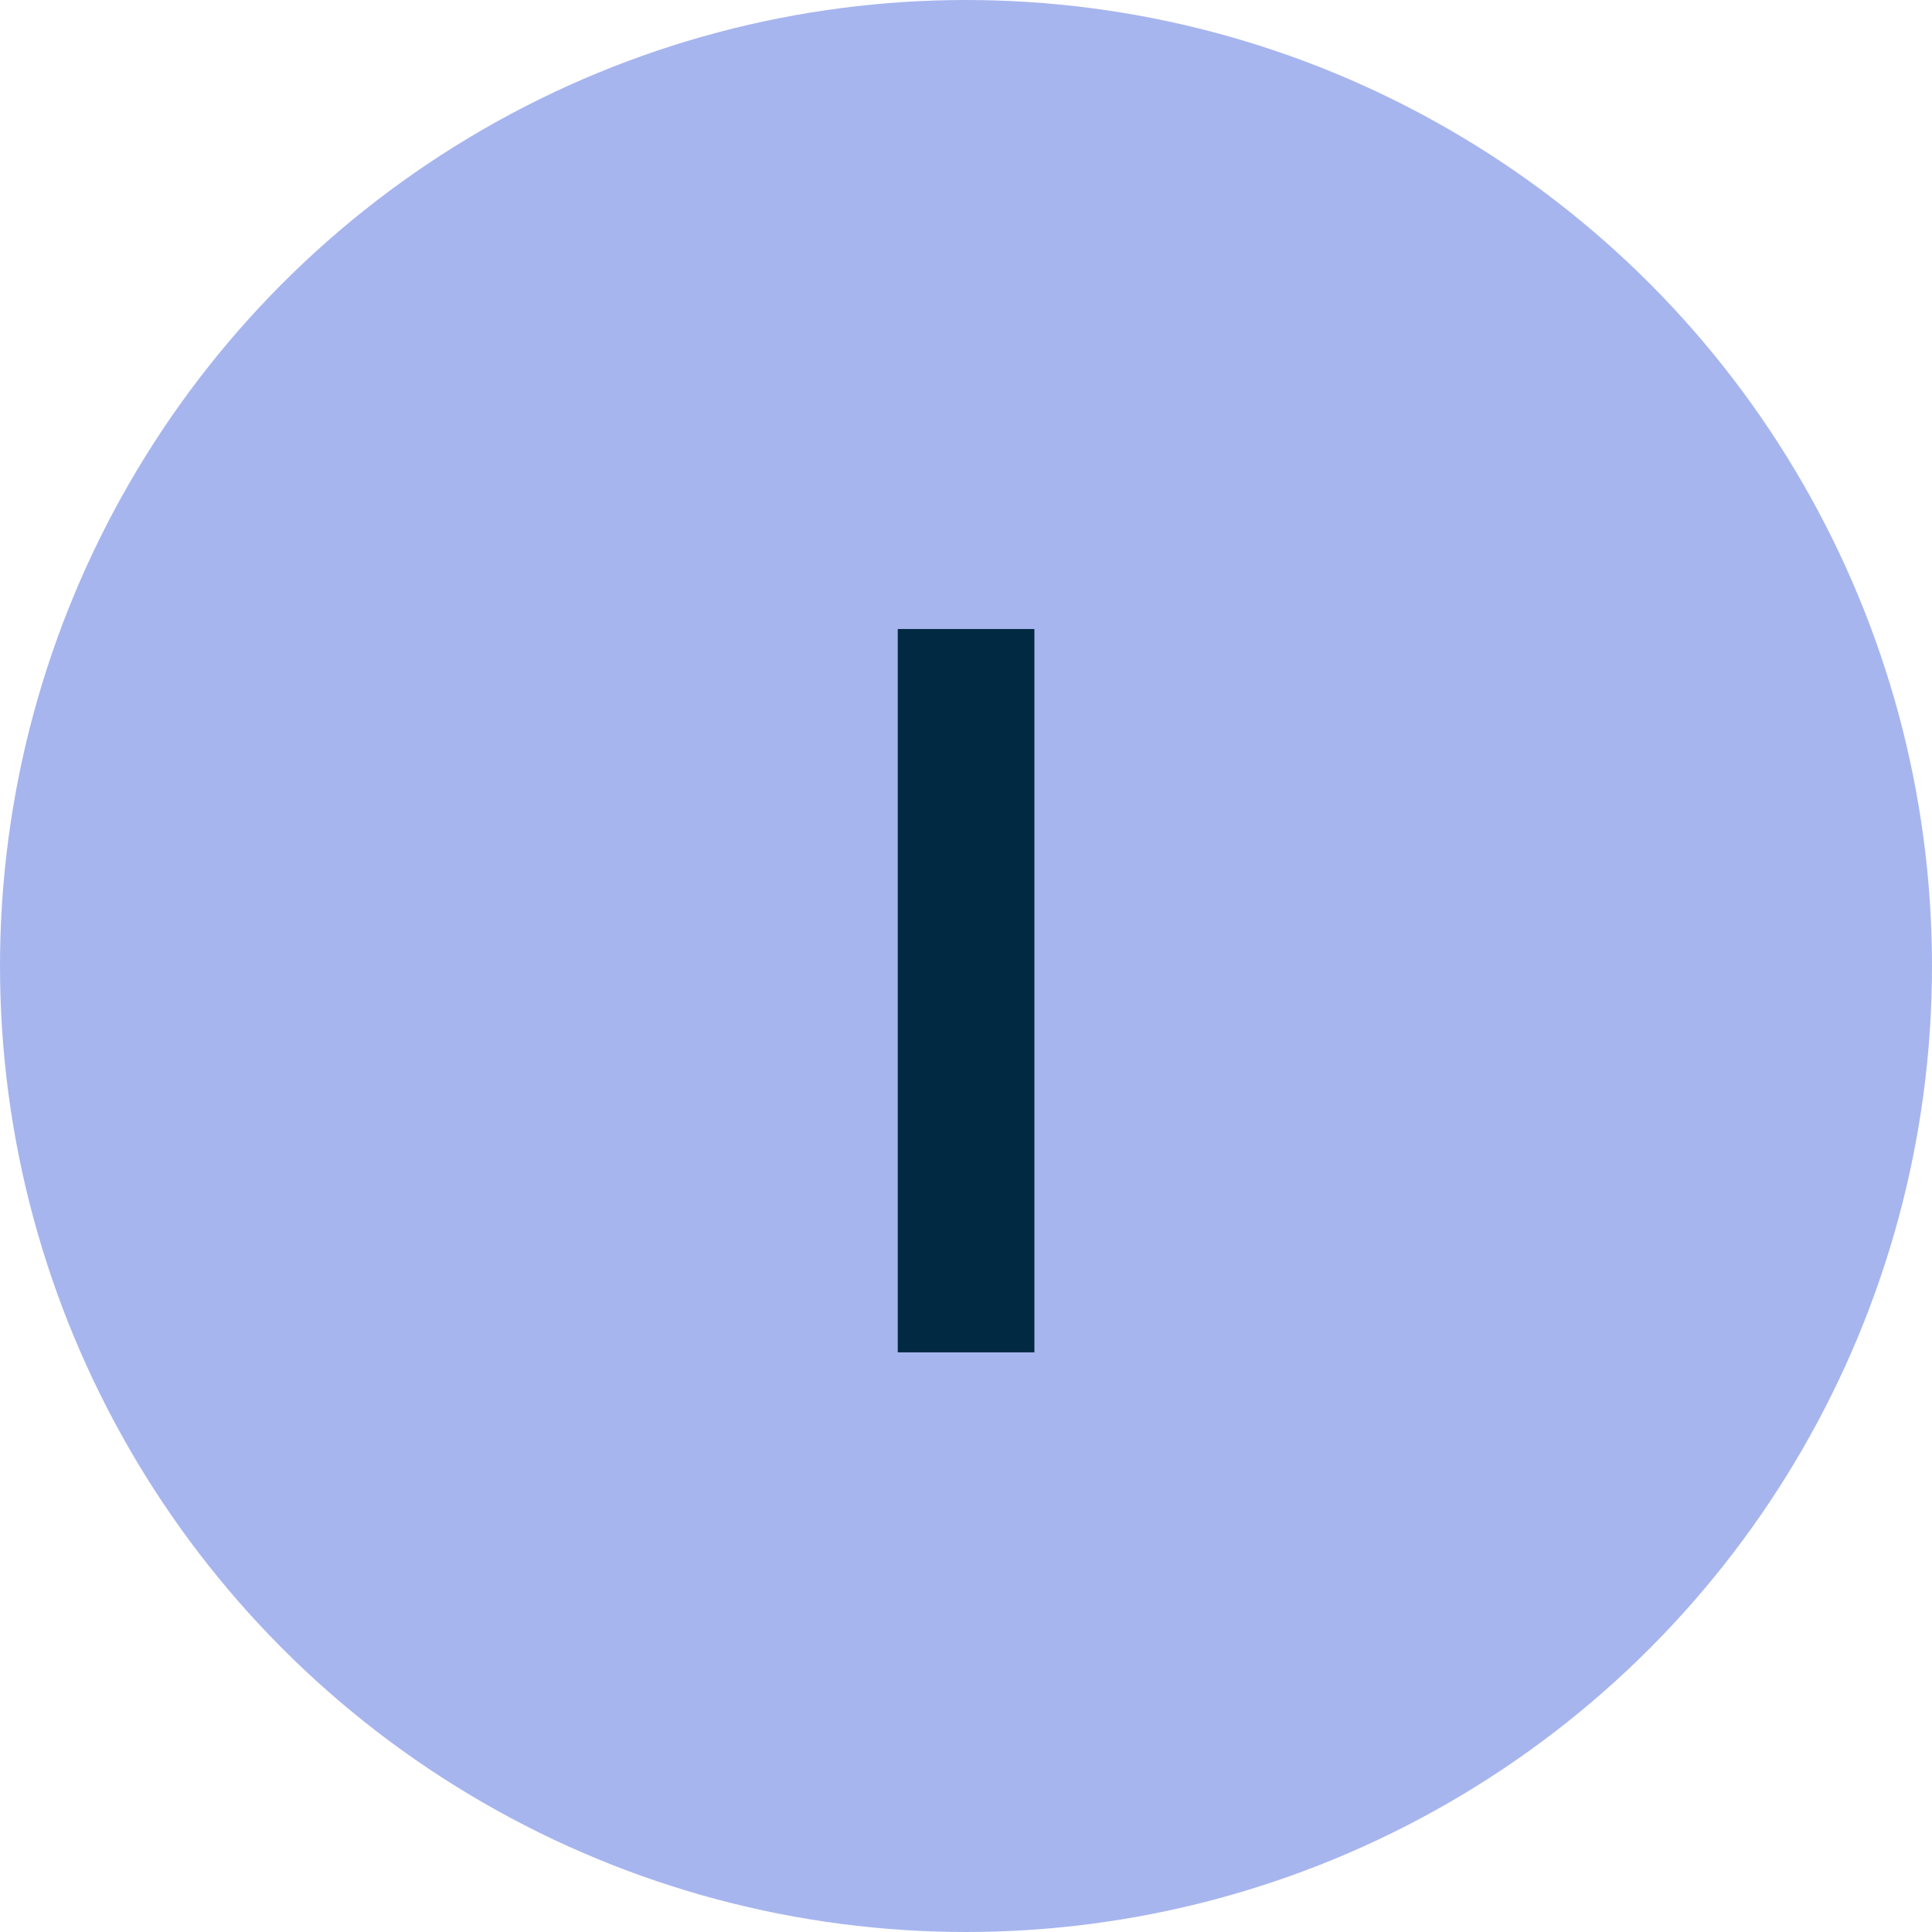 <?xml version="1.0" encoding="UTF-8"?> <svg xmlns="http://www.w3.org/2000/svg" width="50" height="50" viewBox="0 0 50 50" fill="none"><circle cx="25" cy="25" r="25" fill="#A7B5EE"></circle><path d="M23.234 34.999V16.279H26.77V34.999H23.234Z" fill="#012941"></path></svg> 